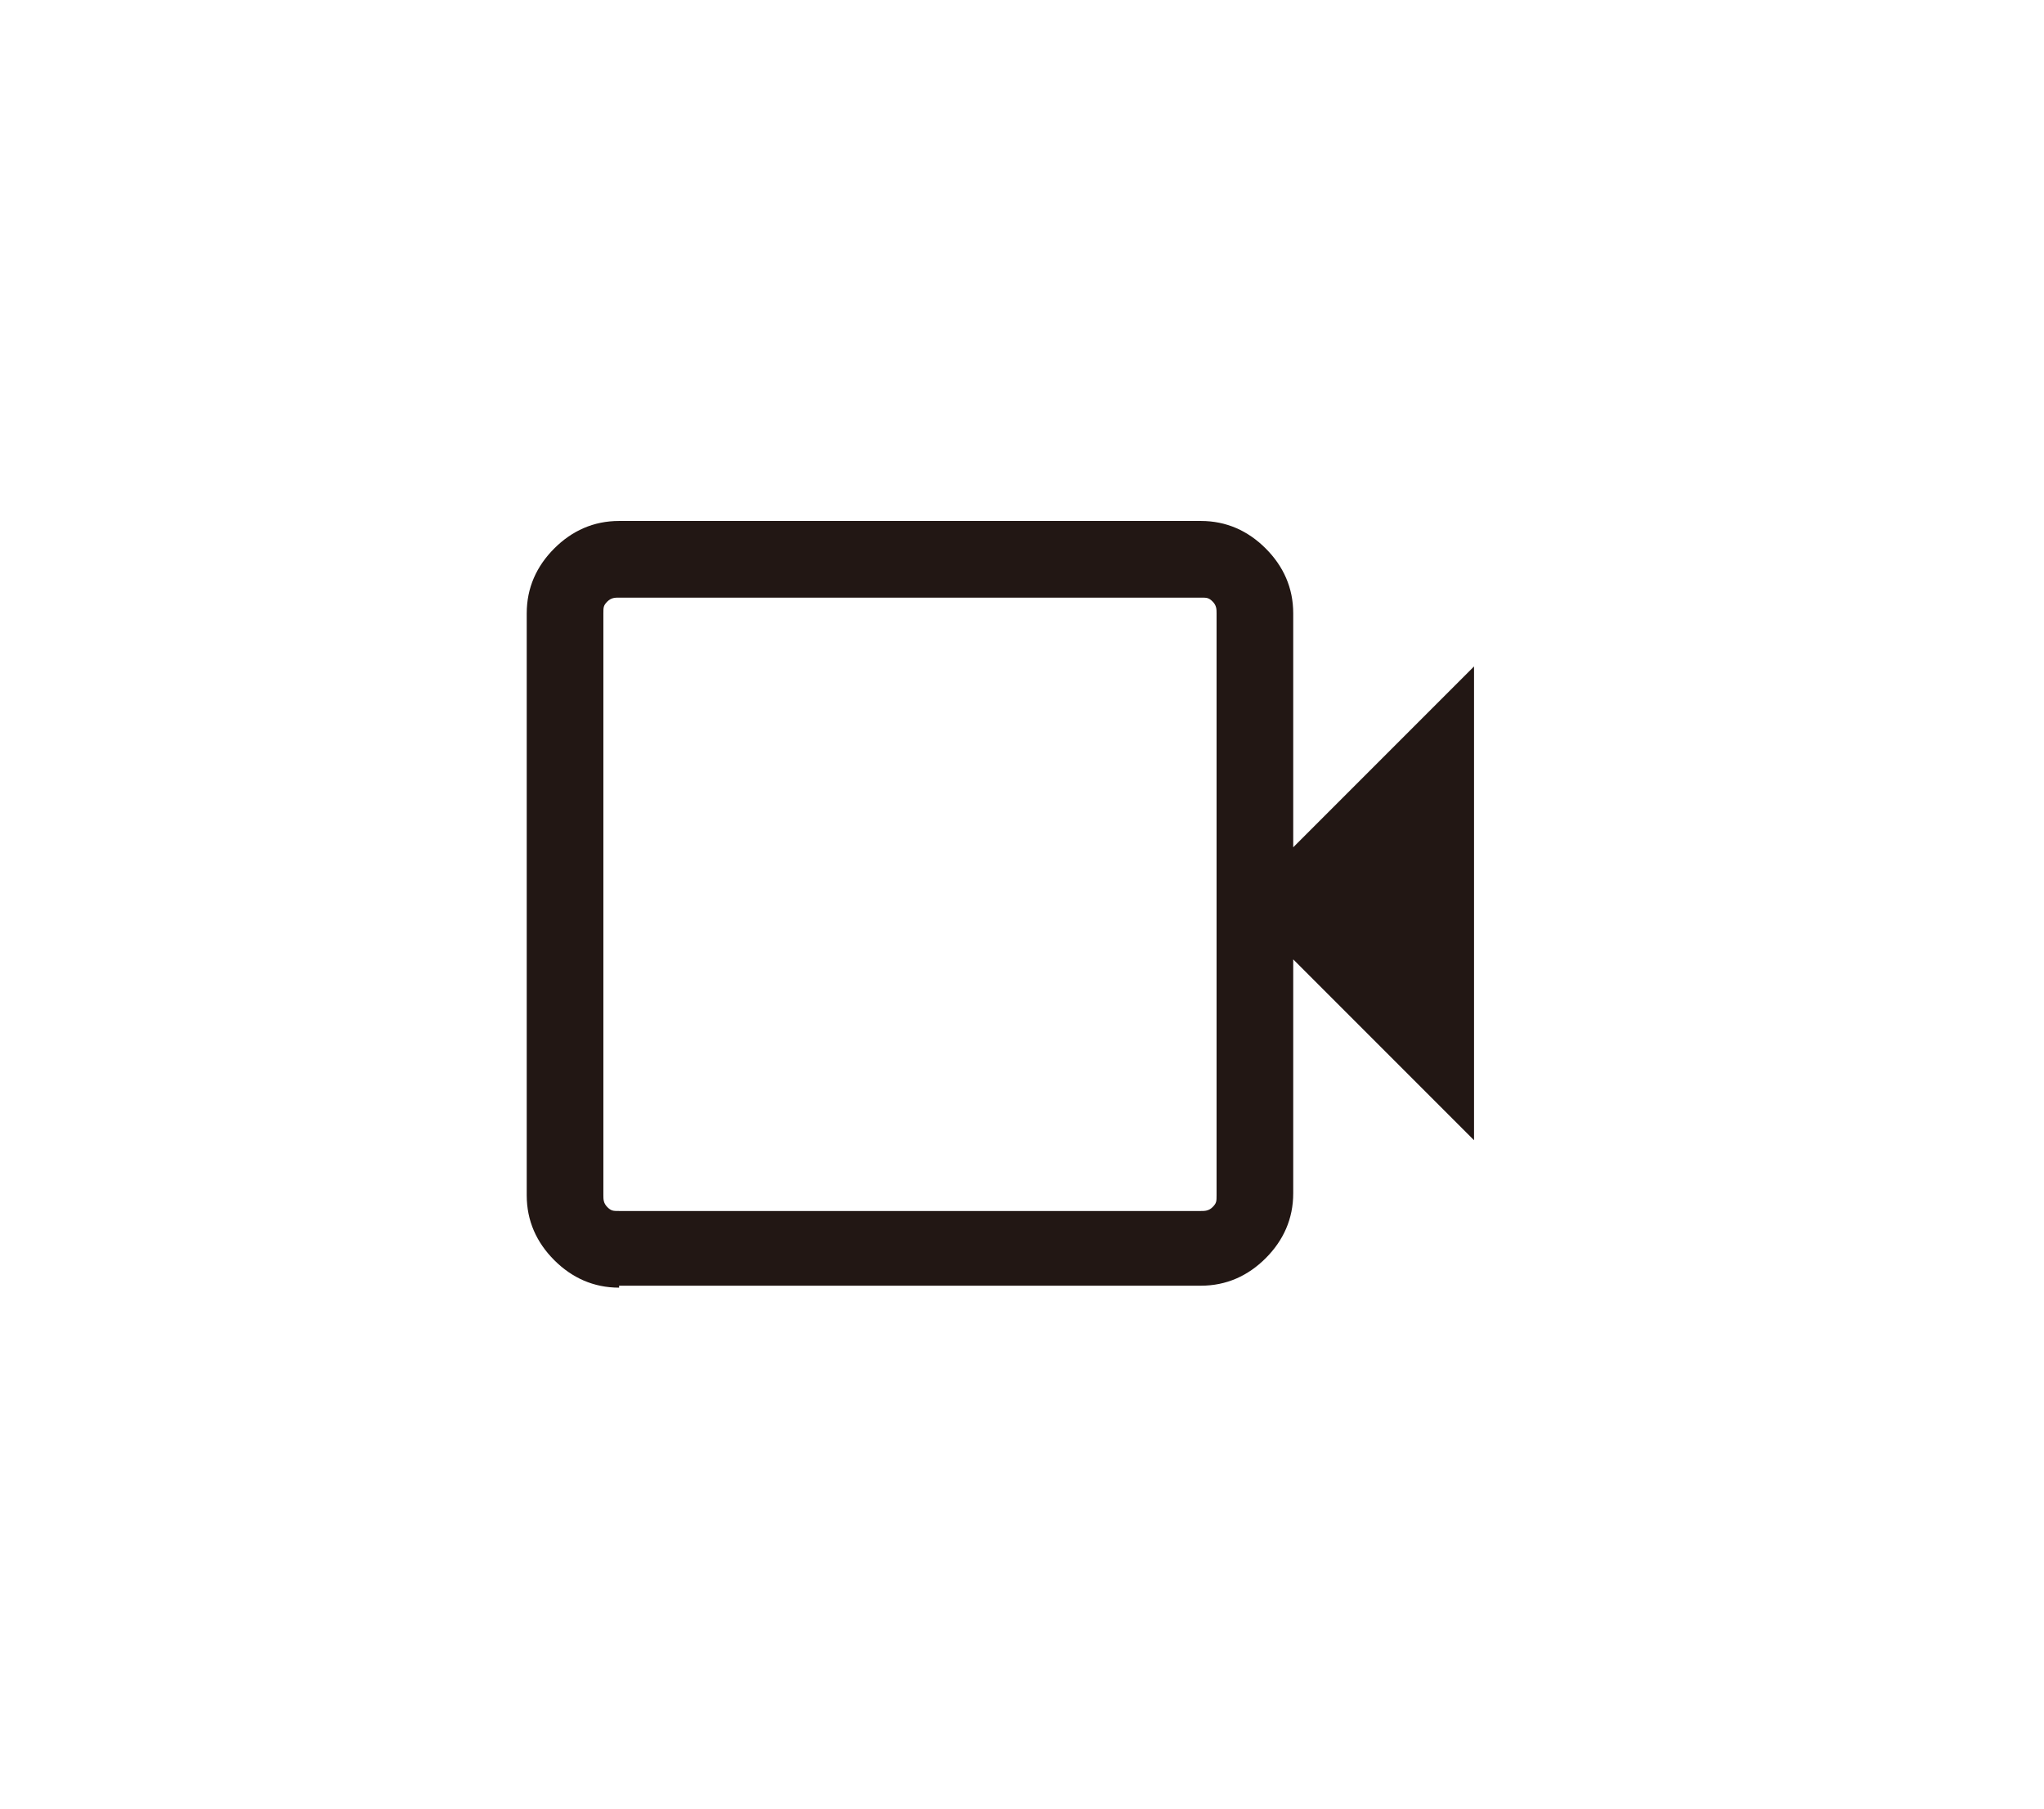 <?xml version="1.0" encoding="UTF-8"?>
<svg xmlns="http://www.w3.org/2000/svg" version="1.1" viewBox="0 0 104 92">
  <defs>
    <style>
      .cls-1 {
        fill: #221714;
      }
    </style>
  </defs>
  <!-- Generator: Adobe Illustrator 28.6.0, SVG Export Plug-In . SVG Version: 1.2.0 Build 709)  -->
  <g>
    <g id="adobe-flash-player">
      <path class="cls-1" d="M31.5,65.5c-1.3,0-2.4-.5-3.3-1.4s-1.4-2-1.4-3.3v-29.6c0-1.3.5-2.4,1.4-3.3s2-1.4,3.3-1.4h29.6c1.3,0,2.4.5,3.3,1.4.9.9,1.4,2,1.4,3.3v11.9l9.2-9.2v24.1l-9.2-9.2v11.9c0,1.3-.5,2.4-1.4,3.3-.9.9-2,1.4-3.3,1.4h-29.6ZM31.5,61.6h29.6c.2,0,.4,0,.6-.2.2-.2.2-.3.2-.6v-29.6c0-.2,0-.4-.2-.6-.2-.2-.3-.2-.6-.2h-29.6c-.2,0-.4,0-.6.2-.2.2-.2.3-.2.6v29.6c0,.2,0,.4.2.6s.3.2.6.2ZM30.7,61.6v-31.2,31.2Z"/>
    </g>
  </g>
</svg>